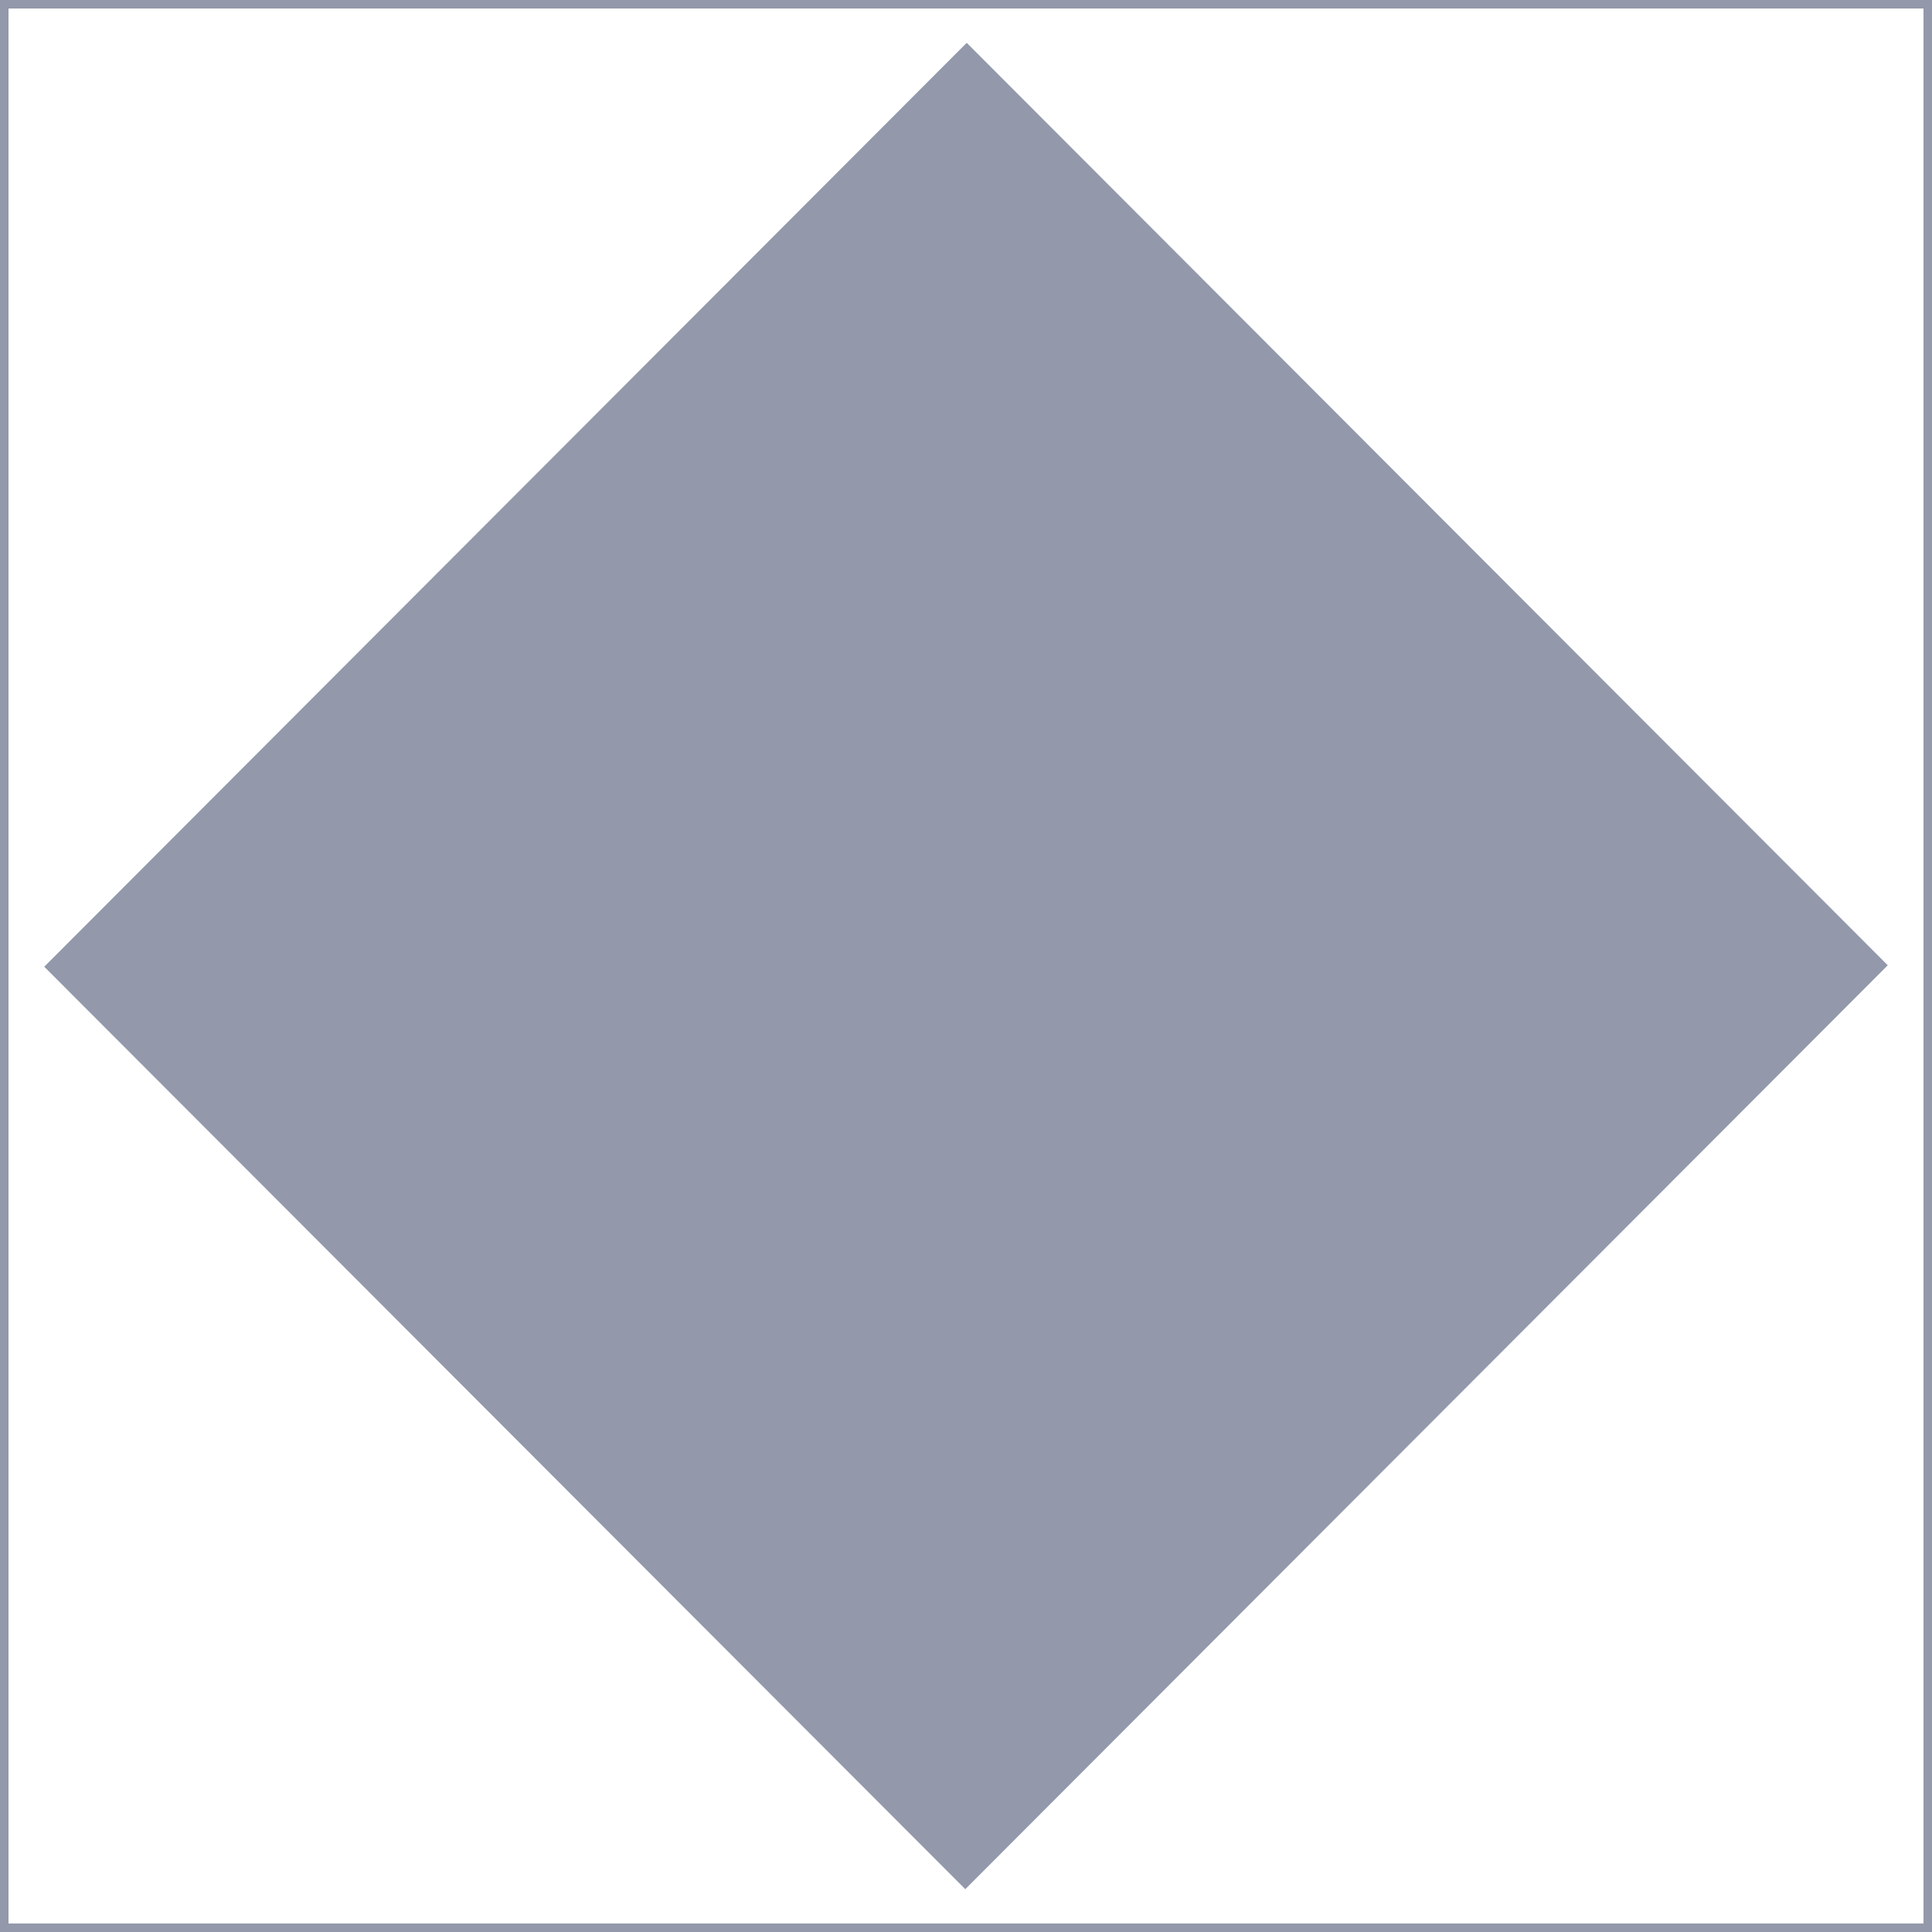 <svg id="Ebene_1" data-name="Ebene 1" xmlns="http://www.w3.org/2000/svg" xmlns:xlink="http://www.w3.org/1999/xlink" viewBox="0 0 283.464 283.464"><rect x="0" y="0" width="283.464" height="283.464" fill="#333333" stroke="none"/><defs><style>.cls-1,.cls-4{fill:none;}.cls-2{fill:#fff;}.cls-3{clip-path:url(#clip-path);}.cls-4{stroke:#9399ab;stroke-miterlimit:10;stroke-width:1.249px;}.cls-5{fill:#9399ab;}</style><clipPath id="clip-path" transform="translate(-0.001 -0.001)"><rect class="cls-1" width="283.465" height="283.465"/></clipPath></defs><rect class="cls-2" x="0.624" y="0.624" width="282.216" height="282.215"/><g class="cls-3"><rect class="cls-4" x="0.624" y="0.624" width="282.215" height="282.215"/></g><polygon class="cls-5" points="6.491 141.838 141.627 277.183 276.974 141.627 141.838 6.282 6.491 141.838"/></svg>